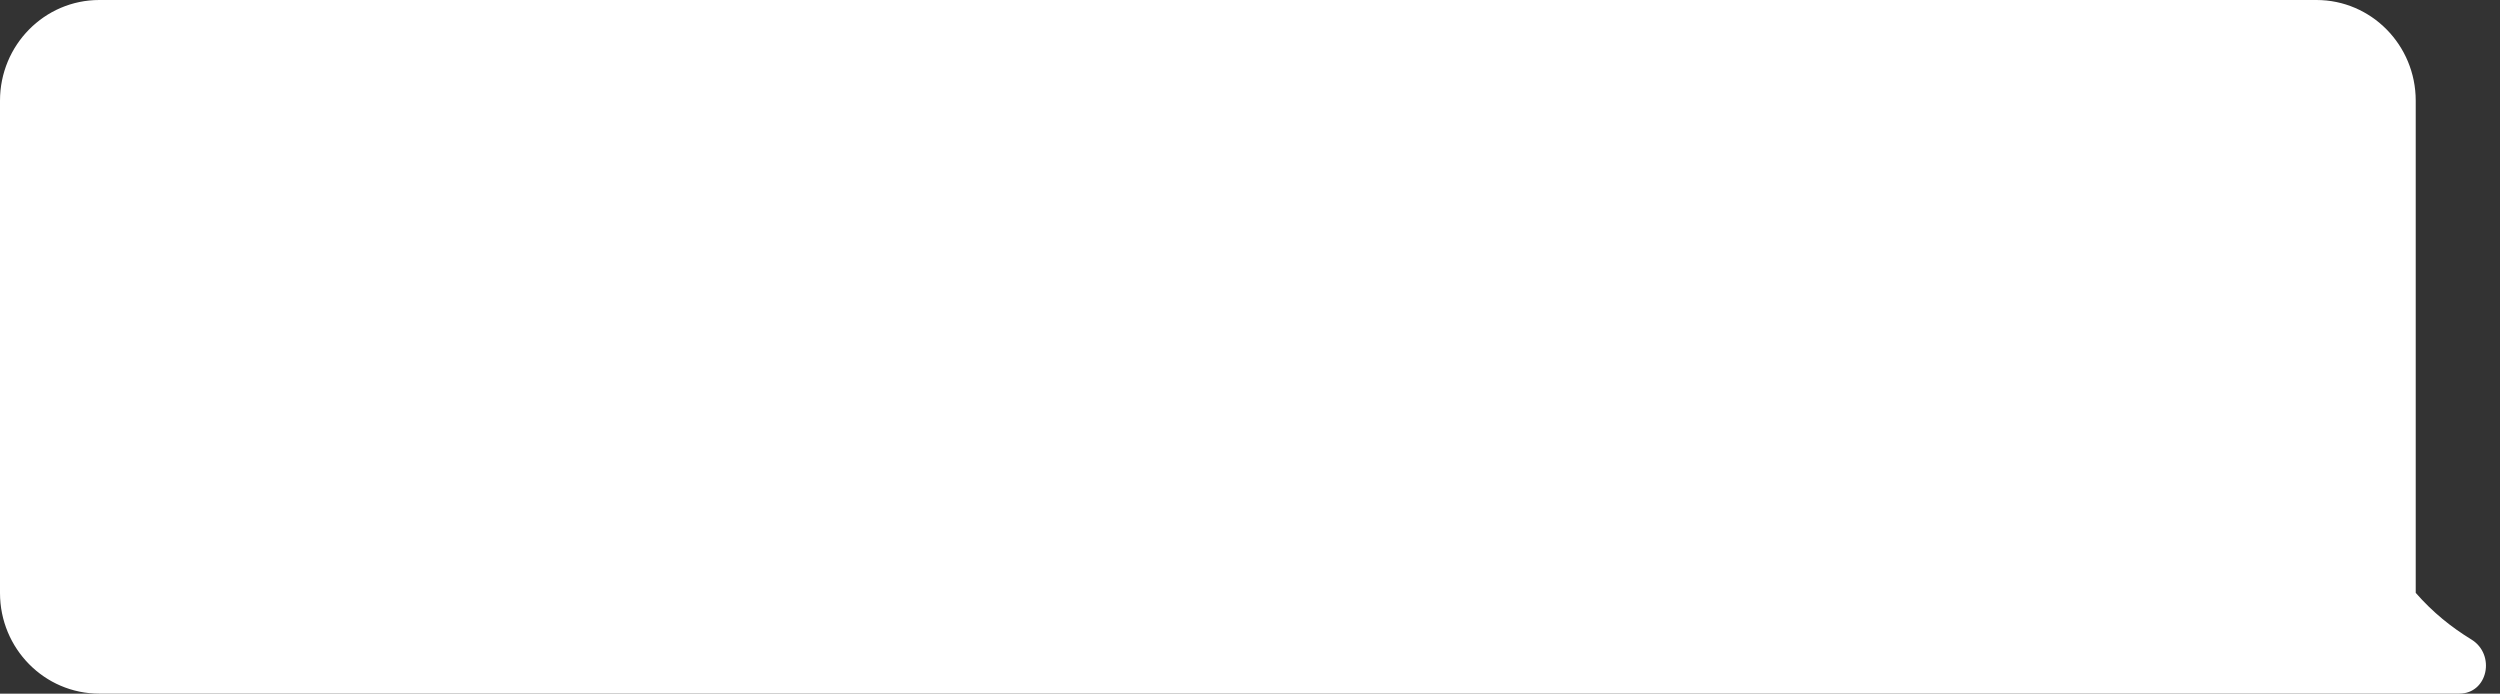 <?xml version="1.0" encoding="UTF-8"?> <svg xmlns="http://www.w3.org/2000/svg" width="173" height="48" viewBox="0 0 173 48" fill="none"><rect x="0" y="0" width="173" height="48" fill="#333333" stroke="none"/><path d="M160.299 0C164.093 0 167.168 3.12 167.168 6.968V41.026C168.355 42.38 169.61 43.387 171.019 44.252C172.715 45.294 172.166 48 170.175 48H162.597C161.825 48 161.105 48 160.299 48H6.87C3.076 48 -3.8743e-07 44.88 -3.8743e-07 41.032V6.968C-3.8743e-07 3.12 3.076 0 6.87 0H160.299Z" fill="white"></path></svg> 